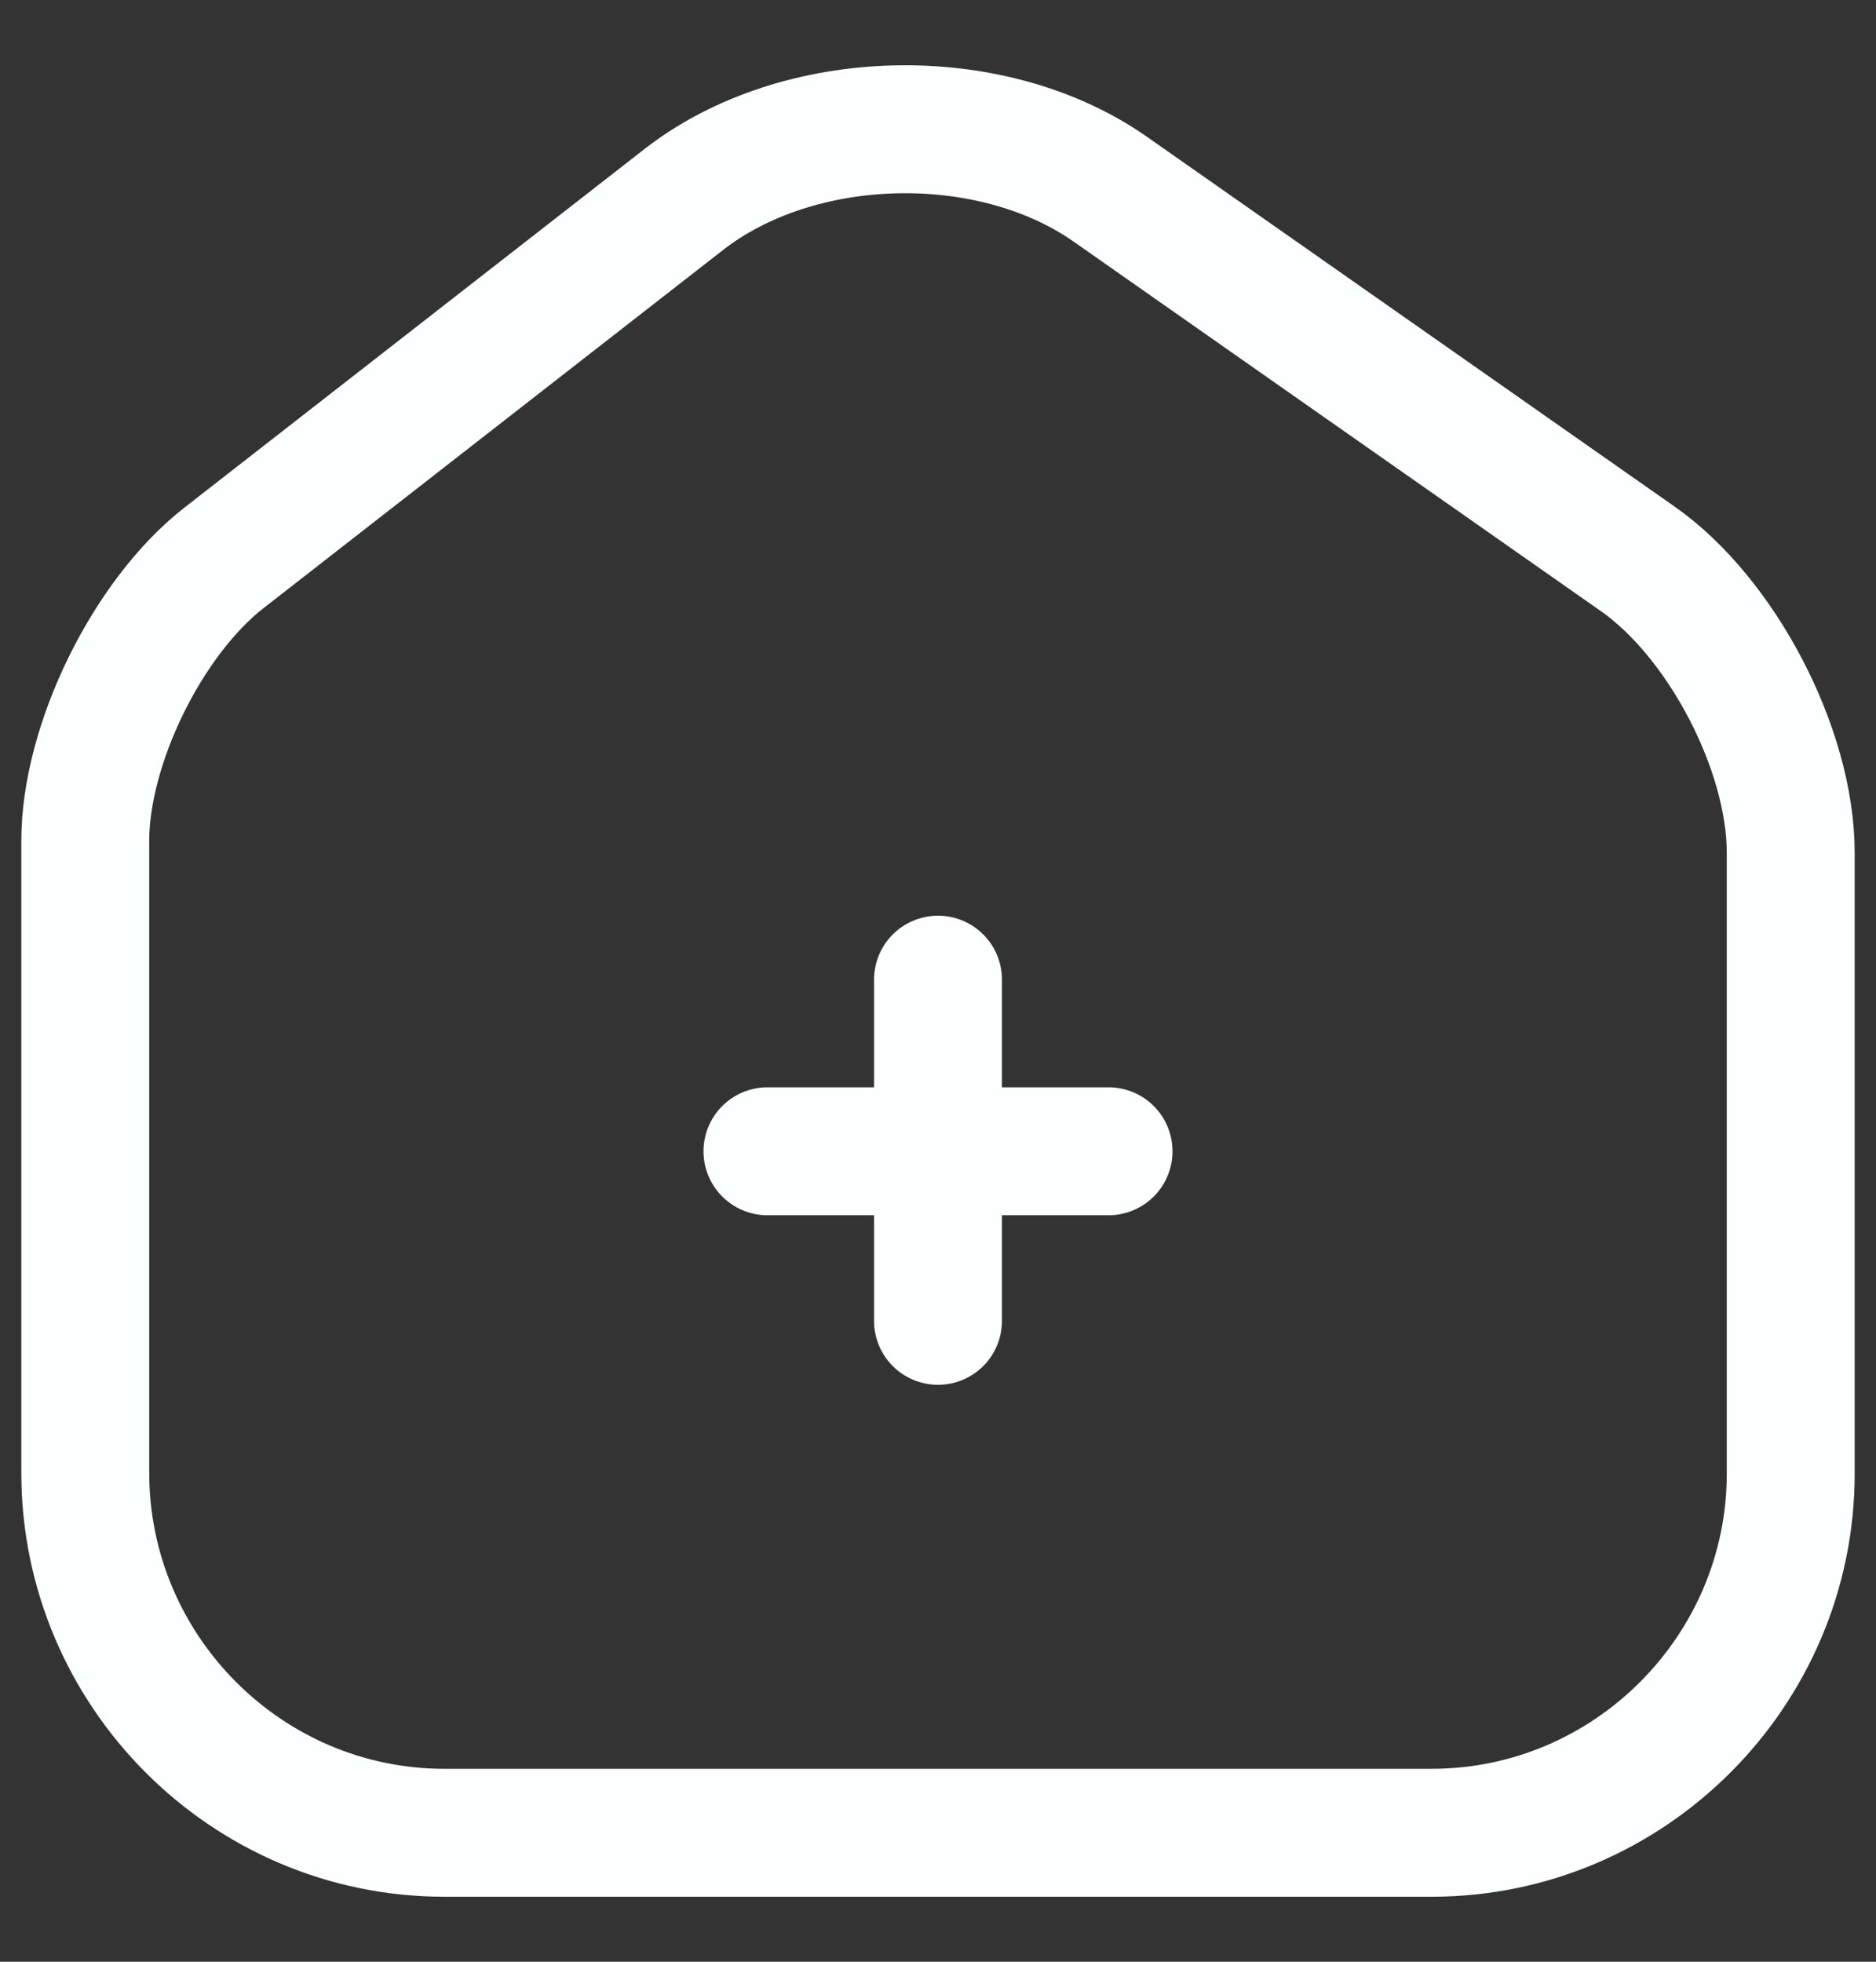<svg width="22" height="23" viewBox="0 0 22 23" fill="none" xmlns="http://www.w3.org/2000/svg">
<rect x="0" y="0" width="22" height="23" fill="#333333" stroke="none"/>
<path d="M11 15.486V11.486M13 13.498H9M8.02 2.338L2.63 6.538C1.73 7.238 1 8.728 1 9.858V17.268C1 19.588 2.89 21.488 5.21 21.488H16.79C19.11 21.488 21 19.588 21 17.278V9.998C21 8.788 20.19 7.238 19.2 6.548L13.02 2.218C11.62 1.238 9.37 1.288 8.02 2.338Z" stroke="#FCFFFF" stroke-width="1.5" stroke-linecap="round" stroke-linejoin="round"/>
</svg>
